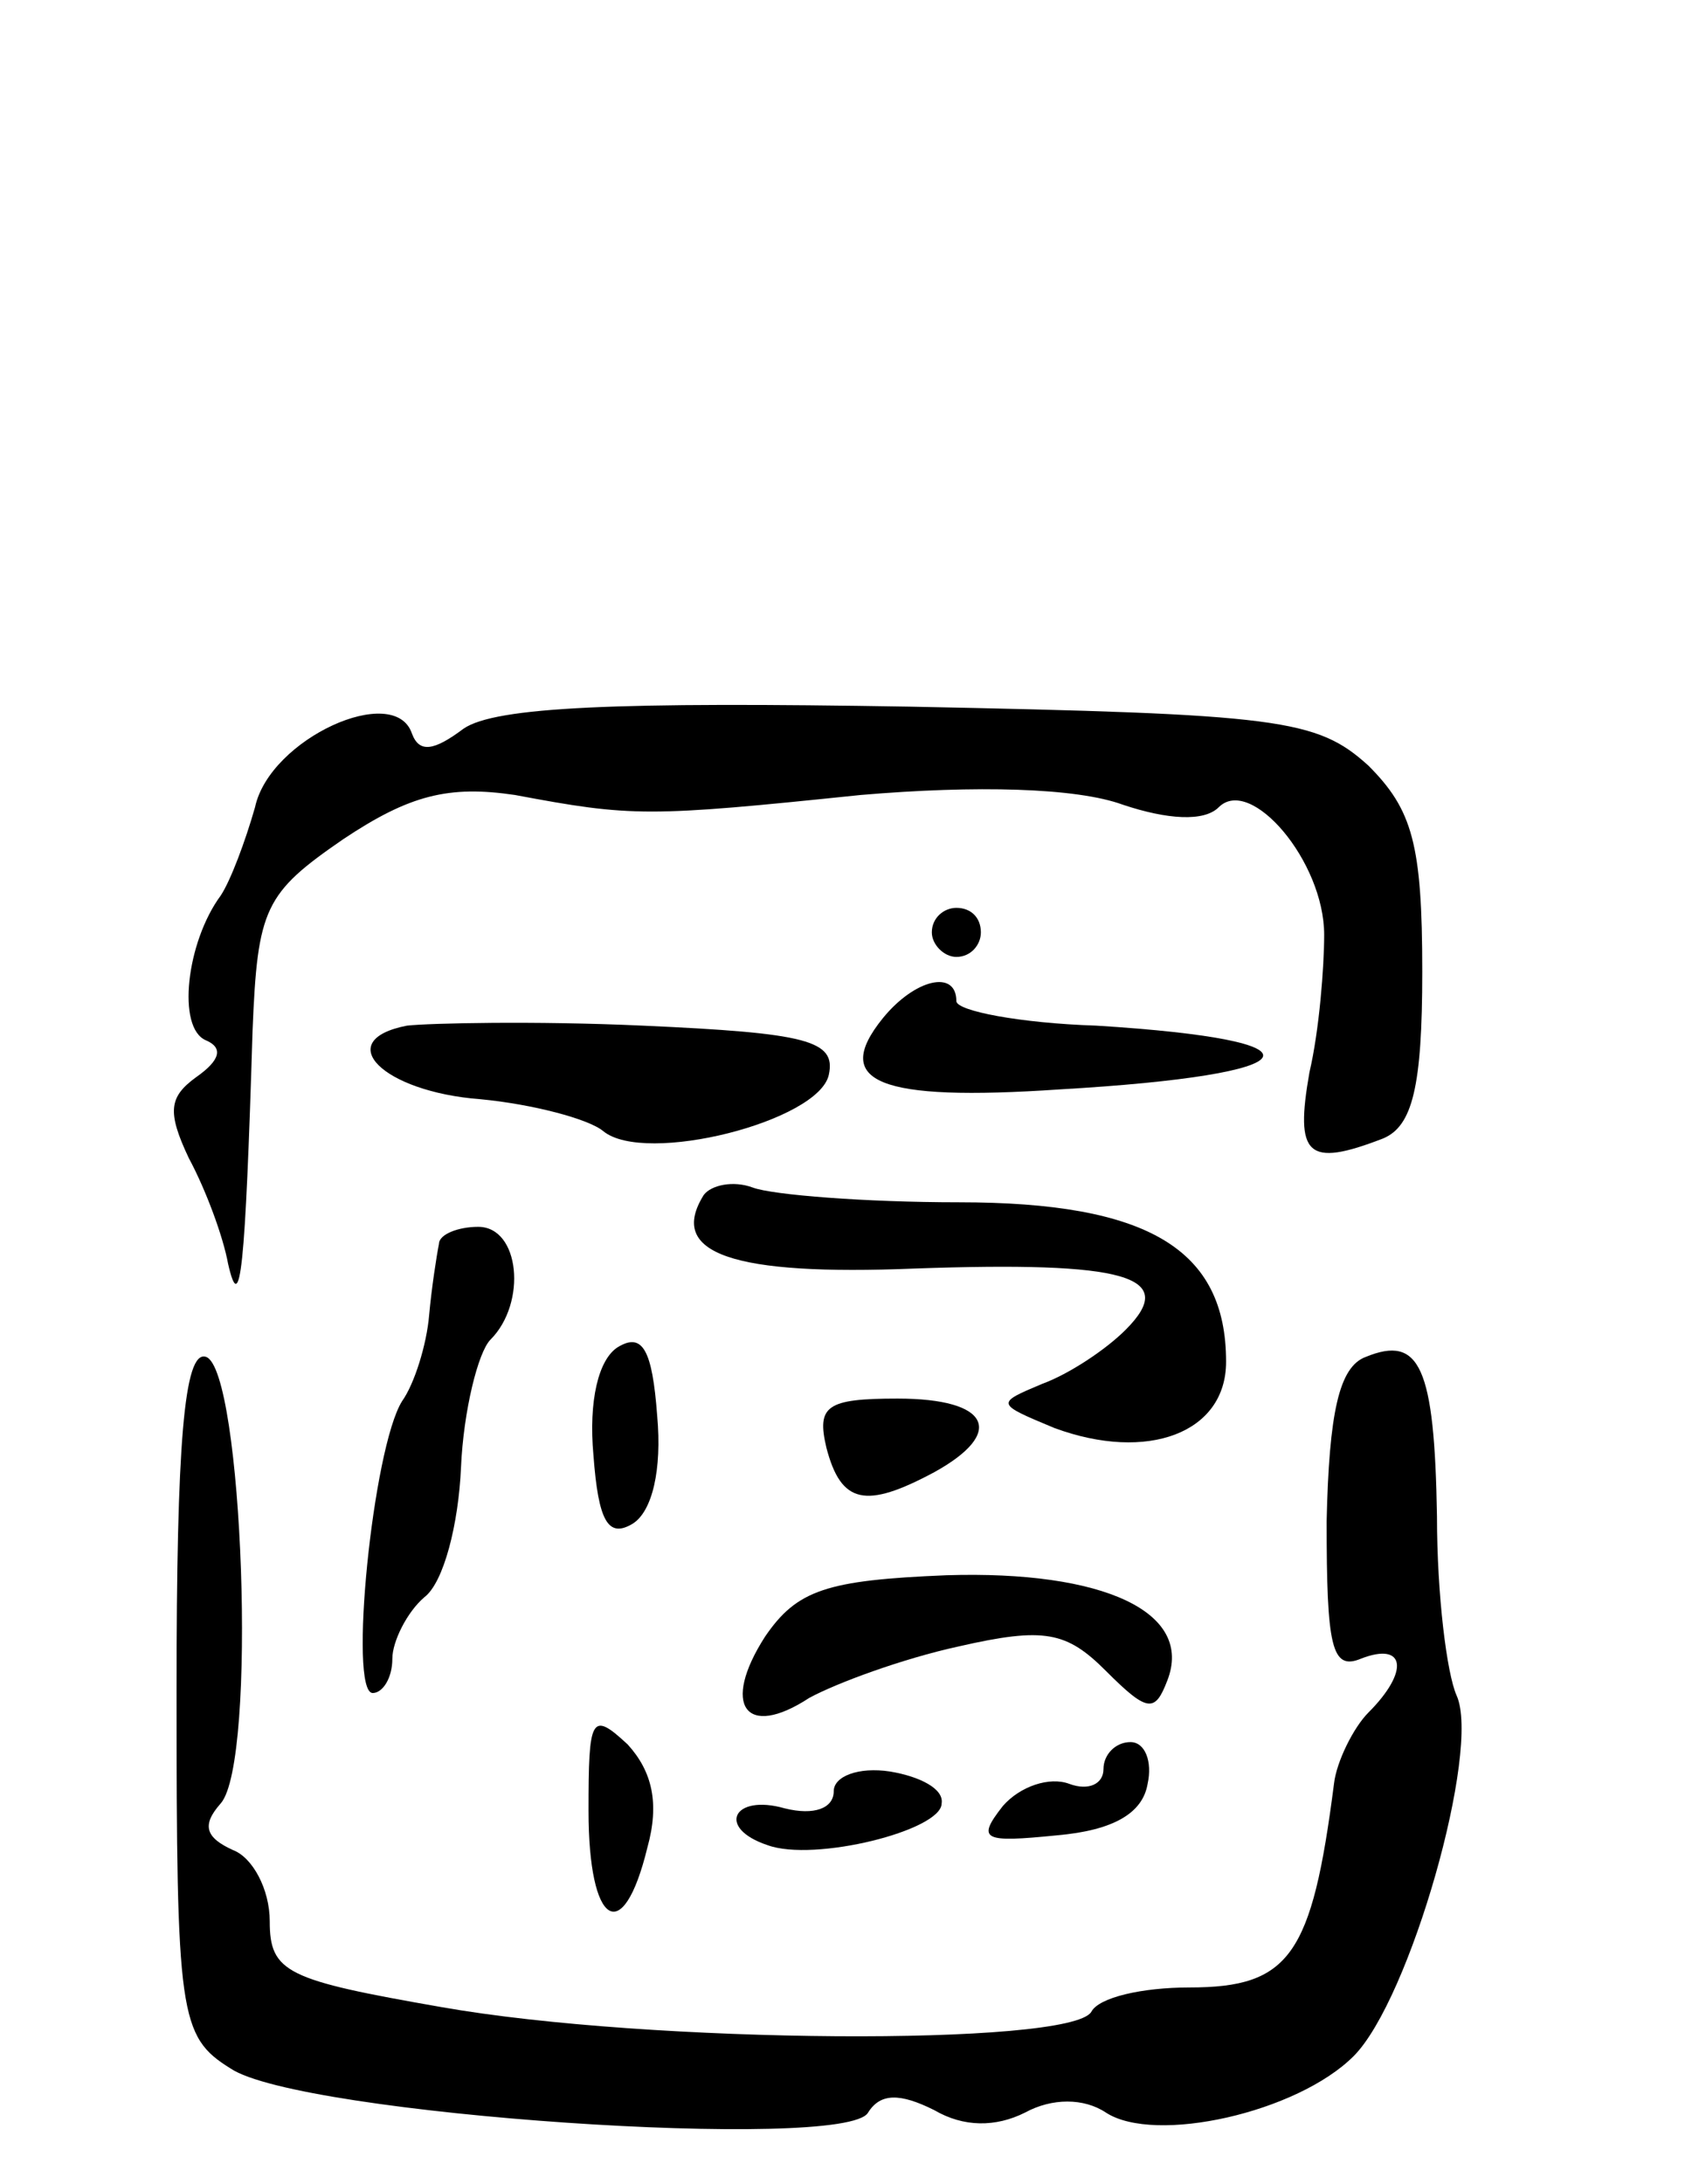 <svg version="1.0" xmlns="http://www.w3.org/2000/svg" width="69" height="89" viewBox="0 0 69 89" ><g transform="translate(0,89) scale(0.1,-0.1)" ><path d="M189 593 c-12 -9 -18 -10 -21 -2 -7 21 -58 -2 -64 -30 -4 -14 -10 -30 -14 -36 -14 -19 -18 -54 -6 -59 7 -3 6 -8 -4 -15 -11 -8 -12 -14 -3 -33 7 -13 14 -32 16 -43 5 -22 7 -3 10 95 2 50 5 56 37 78 27 18 43 22 70 18 48 -9 54 -9 141 0 47 4 88 3 107 -4 18 -6 33 -7 39 -1 13 13 43 -22 43 -52 0 -13 -2 -39 -6 -56 -6 -34 -1 -39 30 -27 12 5 16 21 16 68 0 52 -4 66 -22 84 -21 19 -36 21 -187 24 -119 2 -169 0 -182 -9z"/><path d="M380 510 c0 -5 5 -10 10 -10 6 0 10 5 10 10 0 6 -4 10 -10 10 -5 0 -10 -4 -10 -10z"/><path d="M360 475 c-21 -26 -2 -34 72 -29 104 6 112 20 15 26 -31 1 -57 6 -57 10 0 13 -17 9 -30 -7z"/><path d="M166 472 c-31 -6 -10 -27 30 -30 21 -2 44 -8 50 -13 17 -14 88 4 92 23 3 14 -9 17 -76 20 -44 2 -87 1 -96 0z"/><path d="M287 403 c-15 -24 12 -33 86 -30 86 3 108 -3 86 -25 -8 -8 -23 -18 -34 -22 -19 -8 -19 -8 5 -18 38 -14 70 -2 70 27 0 46 -32 65 -109 65 -38 0 -76 3 -84 6 -8 3 -17 1 -20 -3z"/><path d="M179 383 c-1 -5 -3 -18 -4 -29 -1 -12 -6 -28 -11 -35 -12 -19 -22 -119 -12 -119 4 0 8 6 8 14 0 7 6 19 13 25 8 6 14 30 15 53 1 23 7 47 12 52 15 15 12 46 -5 46 -8 0 -16 -3 -16 -7z"/><path d="M252 341 c-8 -5 -12 -22 -10 -44 2 -27 6 -34 16 -28 8 5 12 22 10 44 -2 27 -6 34 -16 28z"/><path d="M72 201 c0 -132 1 -141 22 -154 28 -19 251 -34 260 -18 5 8 13 8 27 1 12 -7 25 -7 37 -1 11 6 24 6 33 0 20 -13 78 0 101 23 23 23 52 125 42 147 -4 9 -8 41 -8 73 -1 61 -7 74 -29 65 -11 -4 -15 -23 -16 -67 0 -51 2 -61 14 -56 18 7 20 -5 3 -22 -6 -6 -13 -20 -14 -29 -9 -70 -18 -83 -59 -83 -19 0 -37 -4 -40 -10 -9 -14 -180 -13 -265 2 -63 11 -70 14 -70 35 0 13 -7 26 -15 29 -11 5 -13 10 -5 19 15 17 9 177 -6 182 -9 3 -12 -36 -12 -136z"/><path d="M337 300 c6 -23 16 -25 44 -10 29 16 23 30 -15 30 -29 0 -33 -3 -29 -20z"/><path d="M312 223 c-18 -28 -8 -42 18 -25 11 6 38 16 61 21 35 8 44 6 60 -10 17 -17 20 -17 25 -4 11 28 -26 45 -90 43 -49 -2 -61 -6 -74 -25z"/><path d="M240 152 c0 -47 14 -56 24 -15 5 18 2 31 -8 42 -15 14 -16 11 -16 -27z"/><path d="M450 169 c0 -6 -6 -9 -14 -6 -8 3 -20 -1 -27 -9 -11 -14 -8 -15 22 -12 23 2 35 9 37 21 2 9 -1 17 -7 17 -6 0 -11 -5 -11 -11z"/><path d="M340 160 c0 -7 -8 -10 -20 -7 -21 6 -28 -8 -7 -15 19 -7 71 6 71 17 1 6 -9 11 -21 13 -13 2 -23 -2 -23 -8z"/></g></svg> 
